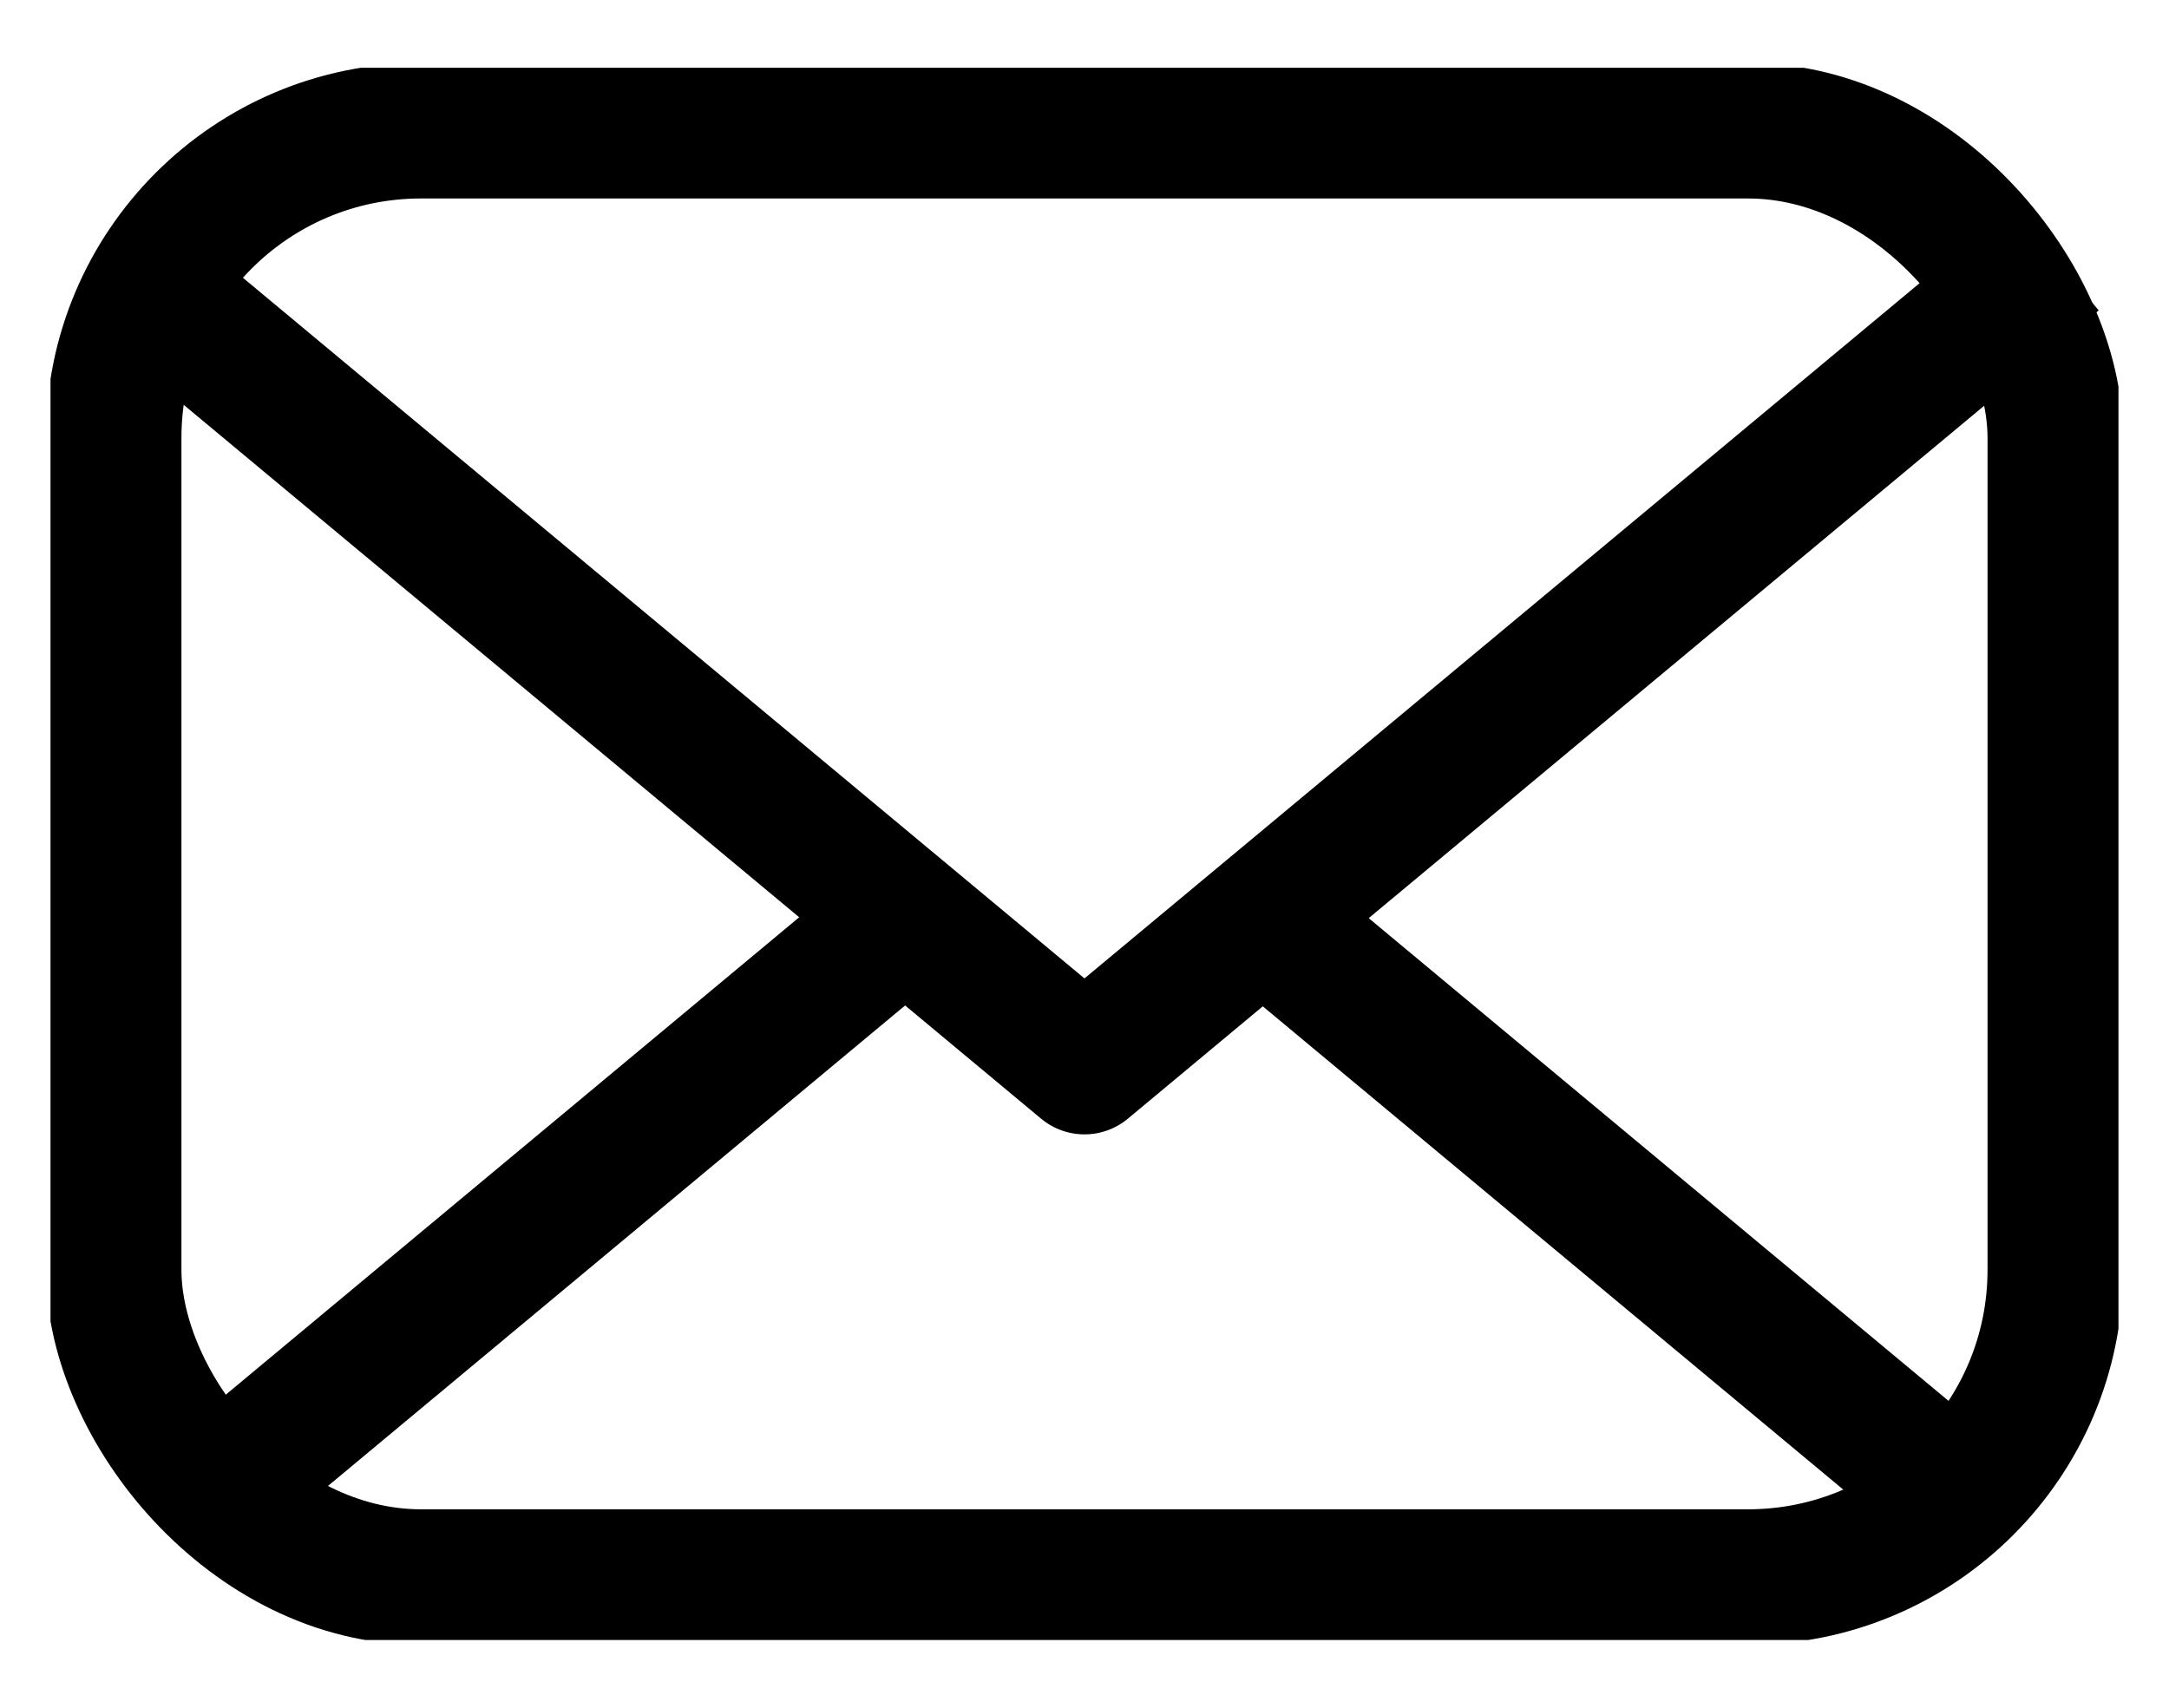 <svg xmlns="http://www.w3.org/2000/svg" xmlns:xlink="http://www.w3.org/1999/xlink" width="80" height="63" viewBox="0 0 80 63">
  <defs>
    <clipPath id="clip-path">
      <rect id="長方形_29" data-name="長方形 29" width="76.273" height="58" fill="none"/>
    </clipPath>
  </defs>
  <g id="グループ_921" data-name="グループ 921" transform="translate(7811 3920)">
    <rect id="長方形_939" data-name="長方形 939" width="80" height="63" transform="translate(-7811 -3920)" fill="none" opacity="0.55"/>
    <g id="グループ_917" data-name="グループ 917" transform="translate(-7924.137 -3917.5)">
      <g id="グループ_11" data-name="グループ 11" transform="translate(115)" clip-path="url(#clip-path)">
        <rect id="長方形_28" data-name="長方形 28" width="71.615" height="53.356" rx="11.335" transform="translate(2.329 2.322)" fill="none" stroke="#000" stroke-miterlimit="10" stroke-width="5"/>
        <path id="パス_81" data-name="パス 81" d="M74.115,7.568,38.307,37.385,2.5,7.568" transform="translate(-0.171 -0.538)" fill="none" stroke="#000" stroke-linejoin="round" stroke-width="5"/>
        <line id="線_19" data-name="線 19" x2="24.411" y2="20.327" transform="translate(45.679 32.175)" fill="none" stroke="#000" stroke-linejoin="round" stroke-width="5"/>
        <line id="線_20" data-name="線 20" y1="20.363" x2="24.454" transform="translate(6.183 32.074)" fill="none" stroke="#000" stroke-linejoin="round" stroke-width="5"/>
      </g>
    </g>
  </g>
</svg>
